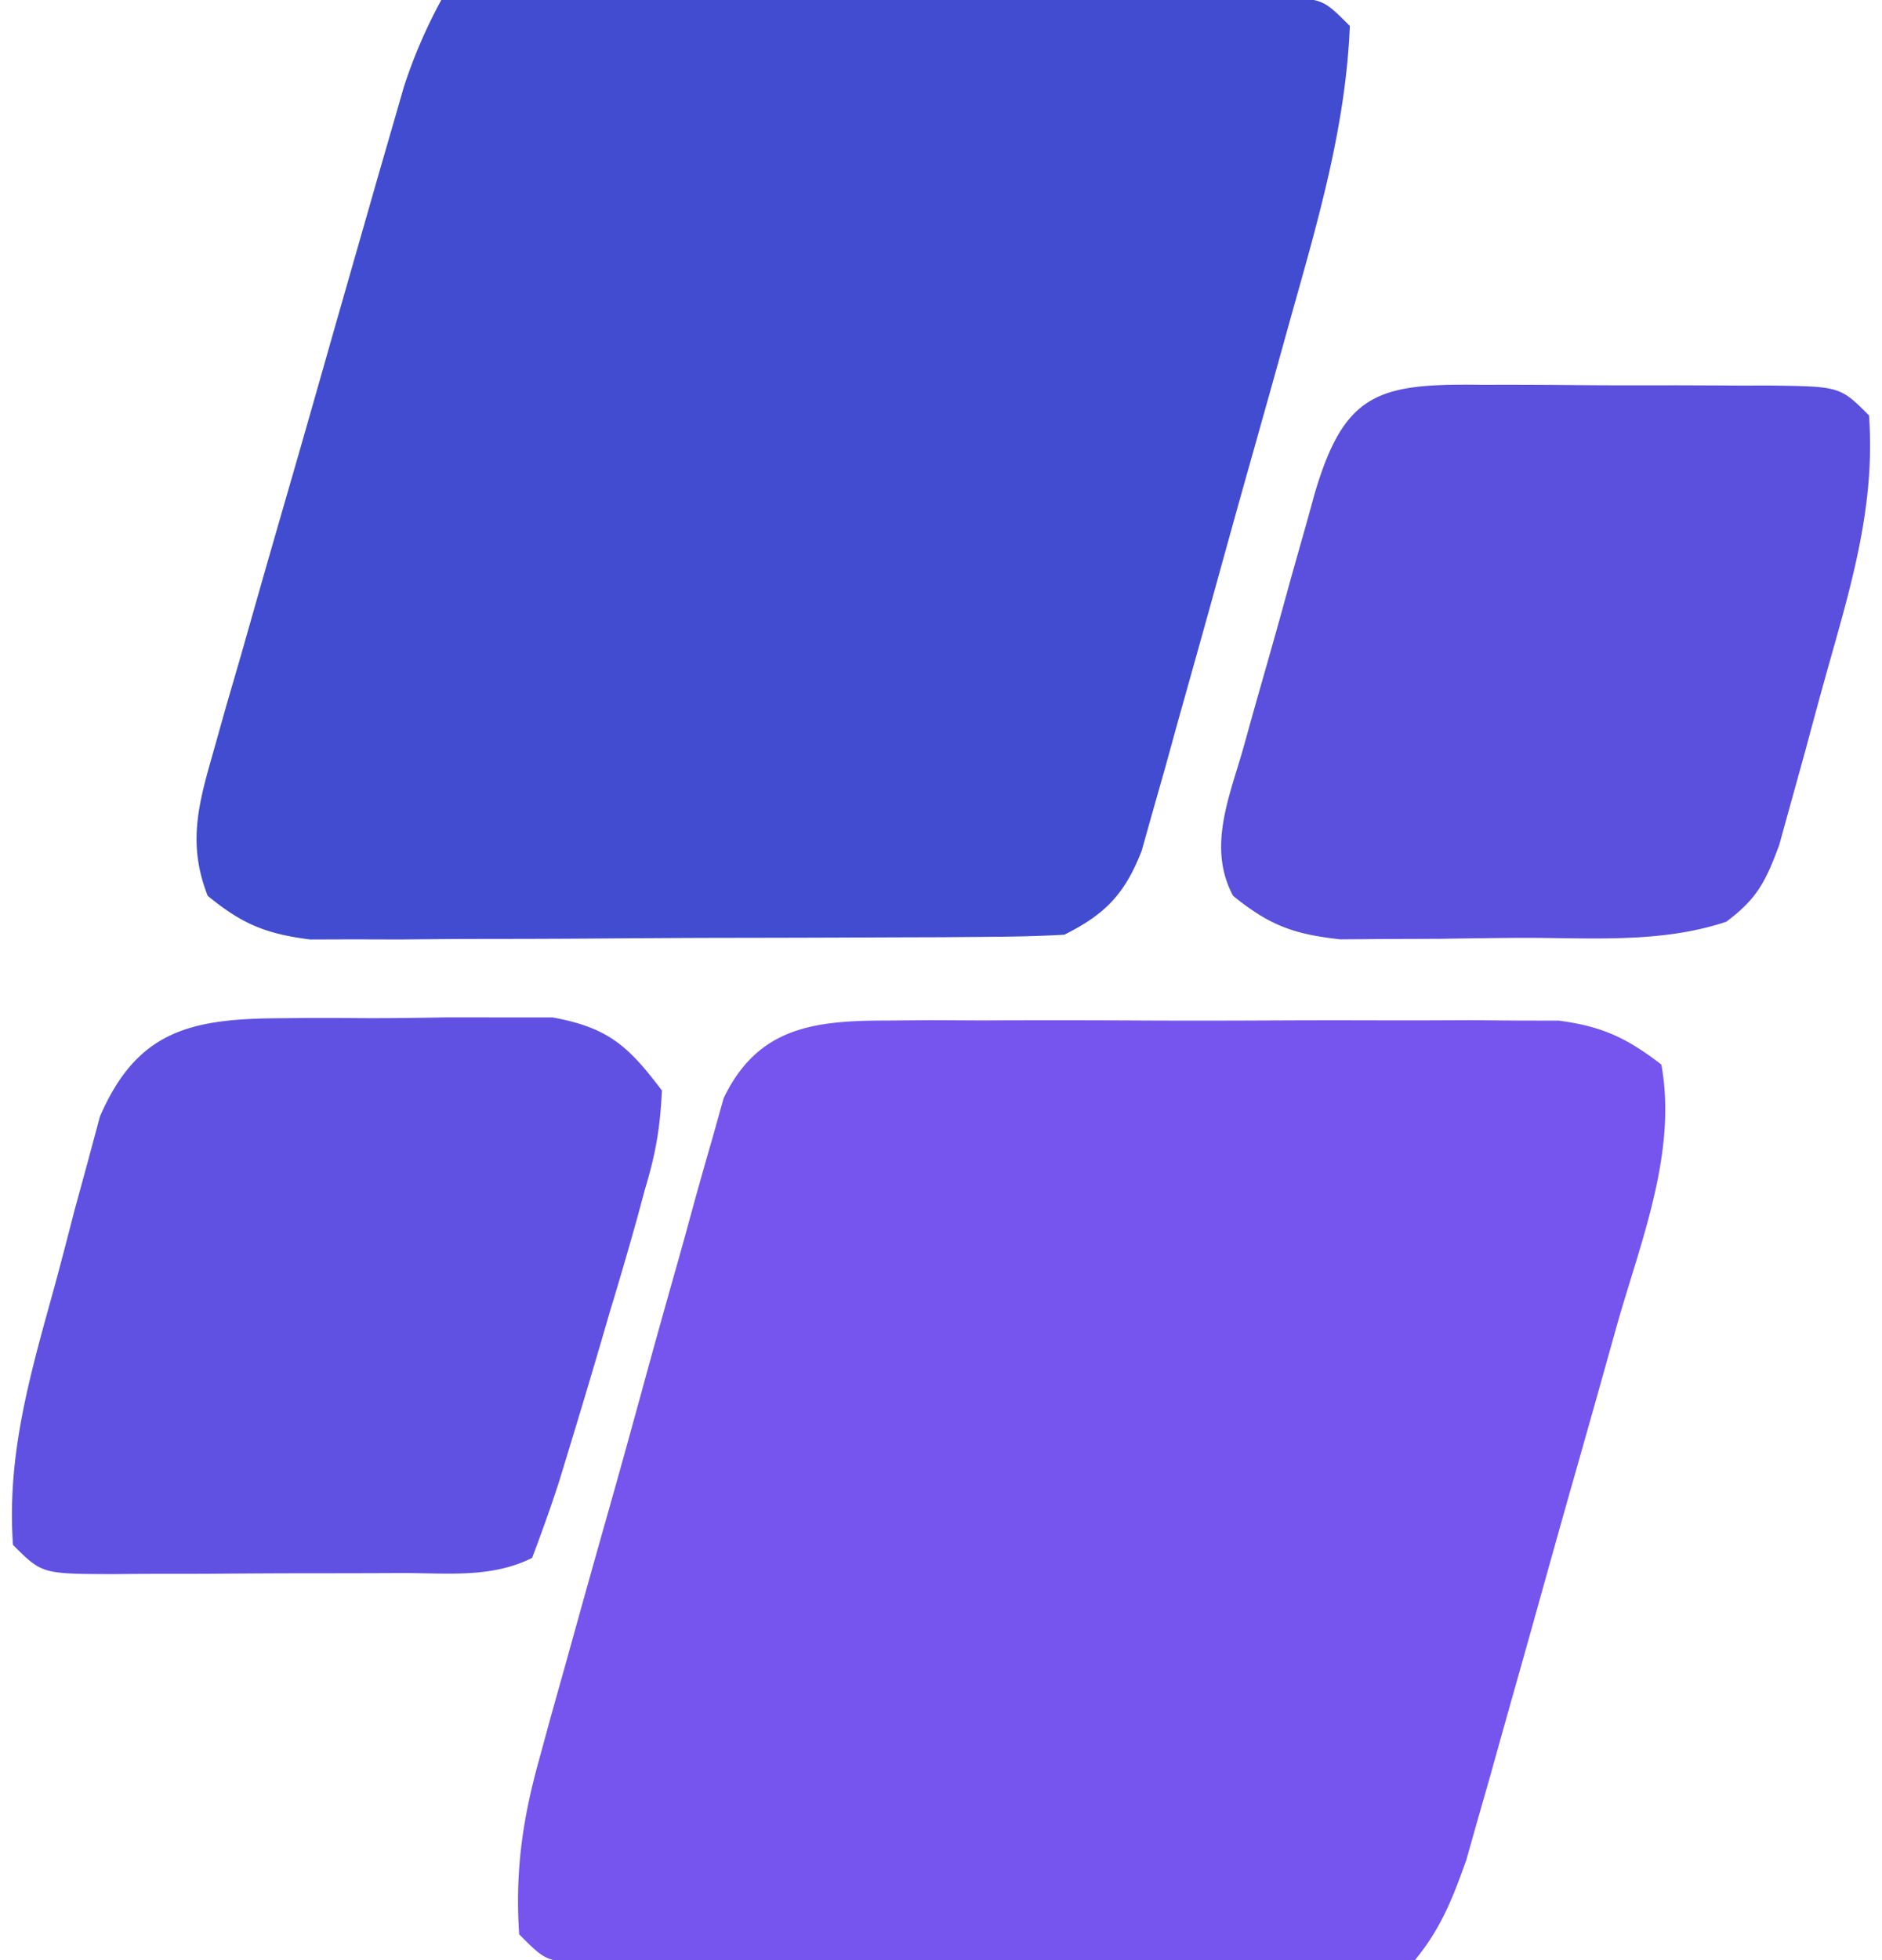<svg xmlns="http://www.w3.org/2000/svg" viewBox="0 0 145 151"><path fill="#424CD0" d="M34 0c8.832-.046 17.663-.082 26.495-.104 4.1-.01 8.2-.024 12.301-.047 3.956-.022 7.91-.034 11.866-.039 1.511-.003 3.022-.01 4.533-.021 2.112-.015 4.224-.017 6.336-.016l3.647-.014C102 0 102 0 104 2c-.318 7.694-2.414 14.862-4.492 22.242l-1.05 3.774c-.73 2.618-1.466 5.235-2.205 7.851-.945 3.35-1.874 6.703-2.8 10.057-.89 3.213-1.793 6.422-2.695 9.63L89.754 59.2l-.96 3.37-.833 2.966C86.664 68.86 85.164 70.418 82 72c-1.914.107-3.83.149-5.747.161l-3.652.03-3.964.012-4.059.017c-2.839.01-5.677.017-8.516.02-3.632.006-7.263.03-10.895.058-2.796.019-5.591.024-8.387.026-1.988.004-3.976.023-5.964.042l-3.68-.01-3.232.011C20.494 71.936 18.655 71.181 16 69c-1.553-3.985-.735-6.99.415-11.012l1.012-3.6 1.124-3.86 1.133-3.986c.791-2.78 1.59-5.558 2.394-8.334 1.03-3.554 2.045-7.11 3.056-10.67.78-2.741 1.564-5.482 2.35-8.222l1.126-3.934c.524-1.834 1.055-3.667 1.587-5.5l.91-3.157A39.238 39.238 0 0 1 34 0Z"/><path fill="#7555EE" d="m68.088 78.612 3.65-.029 3.918.019a1293.338 1293.338 0 0 1 12.508.007c3.609.017 7.216.007 10.824-.01 2.783-.012 5.566-.008 8.35 0 1.974.003 3.949-.007 5.923-.016l3.651.029 3.205.007c3.33.44 5.23 1.34 7.883 3.381 1.226 6.72-1.564 13.553-3.395 19.977l-1.054 3.767c-.735 2.623-1.476 5.243-2.222 7.862-.953 3.347-1.89 6.698-2.824 10.05-.897 3.213-1.805 6.423-2.712 9.633l-1.014 3.634-.97 3.388-.84 2.97c-1.065 2.988-1.948 5.257-3.969 7.719-2.89.615-2.89.615-6.46.6l-1.971.011c-2.15.007-4.298-.022-6.448-.052-1.493-.005-2.986-.007-4.48-.007a997.382 997.382 0 0 1-9.383-.065c-4.014-.045-8.028-.06-12.042-.064-3.082-.004-6.165-.02-9.247-.039-1.48-.008-2.96-.015-4.441-.02a732.653 732.653 0 0 1-6.198-.058l-3.566-.032C42 151 42 151 40 149c-.317-4.718.23-8.716 1.481-13.255l.983-3.61 1.079-3.838 1.107-3.984a1974.03 1974.03 0 0 1 2.339-8.311c1.003-3.545 1.98-7.096 2.95-10.65.754-2.74 1.524-5.475 2.3-8.209.367-1.308.729-2.617 1.084-3.928a371.606 371.606 0 0 1 1.549-5.478l.881-3.146c2.583-5.368 6.776-5.967 12.335-5.98Z"/><path fill="#6151E2" d="m21.313 78.434 2.094-.02c1.456-.006 2.912-.003 4.367.01 2.22.013 4.436-.02 6.656-.059 1.419 0 2.838.001 4.258.006l3.886-.002C46.87 79.16 48.39 80.554 51 84c-.145 2.925-.486 4.886-1.313 7.625l-.595 2.205A316.568 316.568 0 0 1 47 101l-.768 2.632c-.77 2.628-1.557 5.25-2.357 7.868l-.767 2.518C42.466 116.032 41.74 118.02 41 120c-3.153 1.577-6.538 1.163-10 1.168l-2.398.01c-1.675.005-3.35.007-5.024.007-2.568.002-5.135.02-7.703.04-1.625.003-3.25.005-4.875.005l-2.336.022C3.23 121.23 3.23 121.23 1 119c-.485-6.941 1.312-13.065 3.143-19.698.545-1.99 1.06-3.986 1.574-5.984l1.045-3.83.936-3.483c2.826-6.522 6.864-7.514 13.614-7.571Z"/><path fill="#5A50DD" d="m114.098 29.637 2.394-.002c1.668.003 3.337.012 5.005.029 2.56.023 5.118.02 7.677.014 1.62.005 3.24.012 4.861.021l2.327-.003c5.407.073 5.407.073 7.638 2.304.498 6.98-1.38 13.095-3.253 19.753-.56 2.002-1.101 4.009-1.64 6.017-.35 1.267-.702 2.534-1.064 3.84l-.968 3.498c-1.043 2.807-1.707 4.126-4.075 5.892-5.072 1.69-10.46 1.225-15.769 1.24-2.092.01-4.182.041-6.274.073-1.337.006-2.674.011-4.012.015l-3.671.028C99.672 71.964 97.804 71.278 95 69c-1.964-3.687-.323-7.5.766-11.285l.588-2.114c.412-1.471.83-2.941 1.251-4.41a676.594 676.594 0 0 0 1.883-6.748l1.215-4.29.56-2.037c2.305-7.899 4.922-8.574 12.835-8.48Z"/></svg>